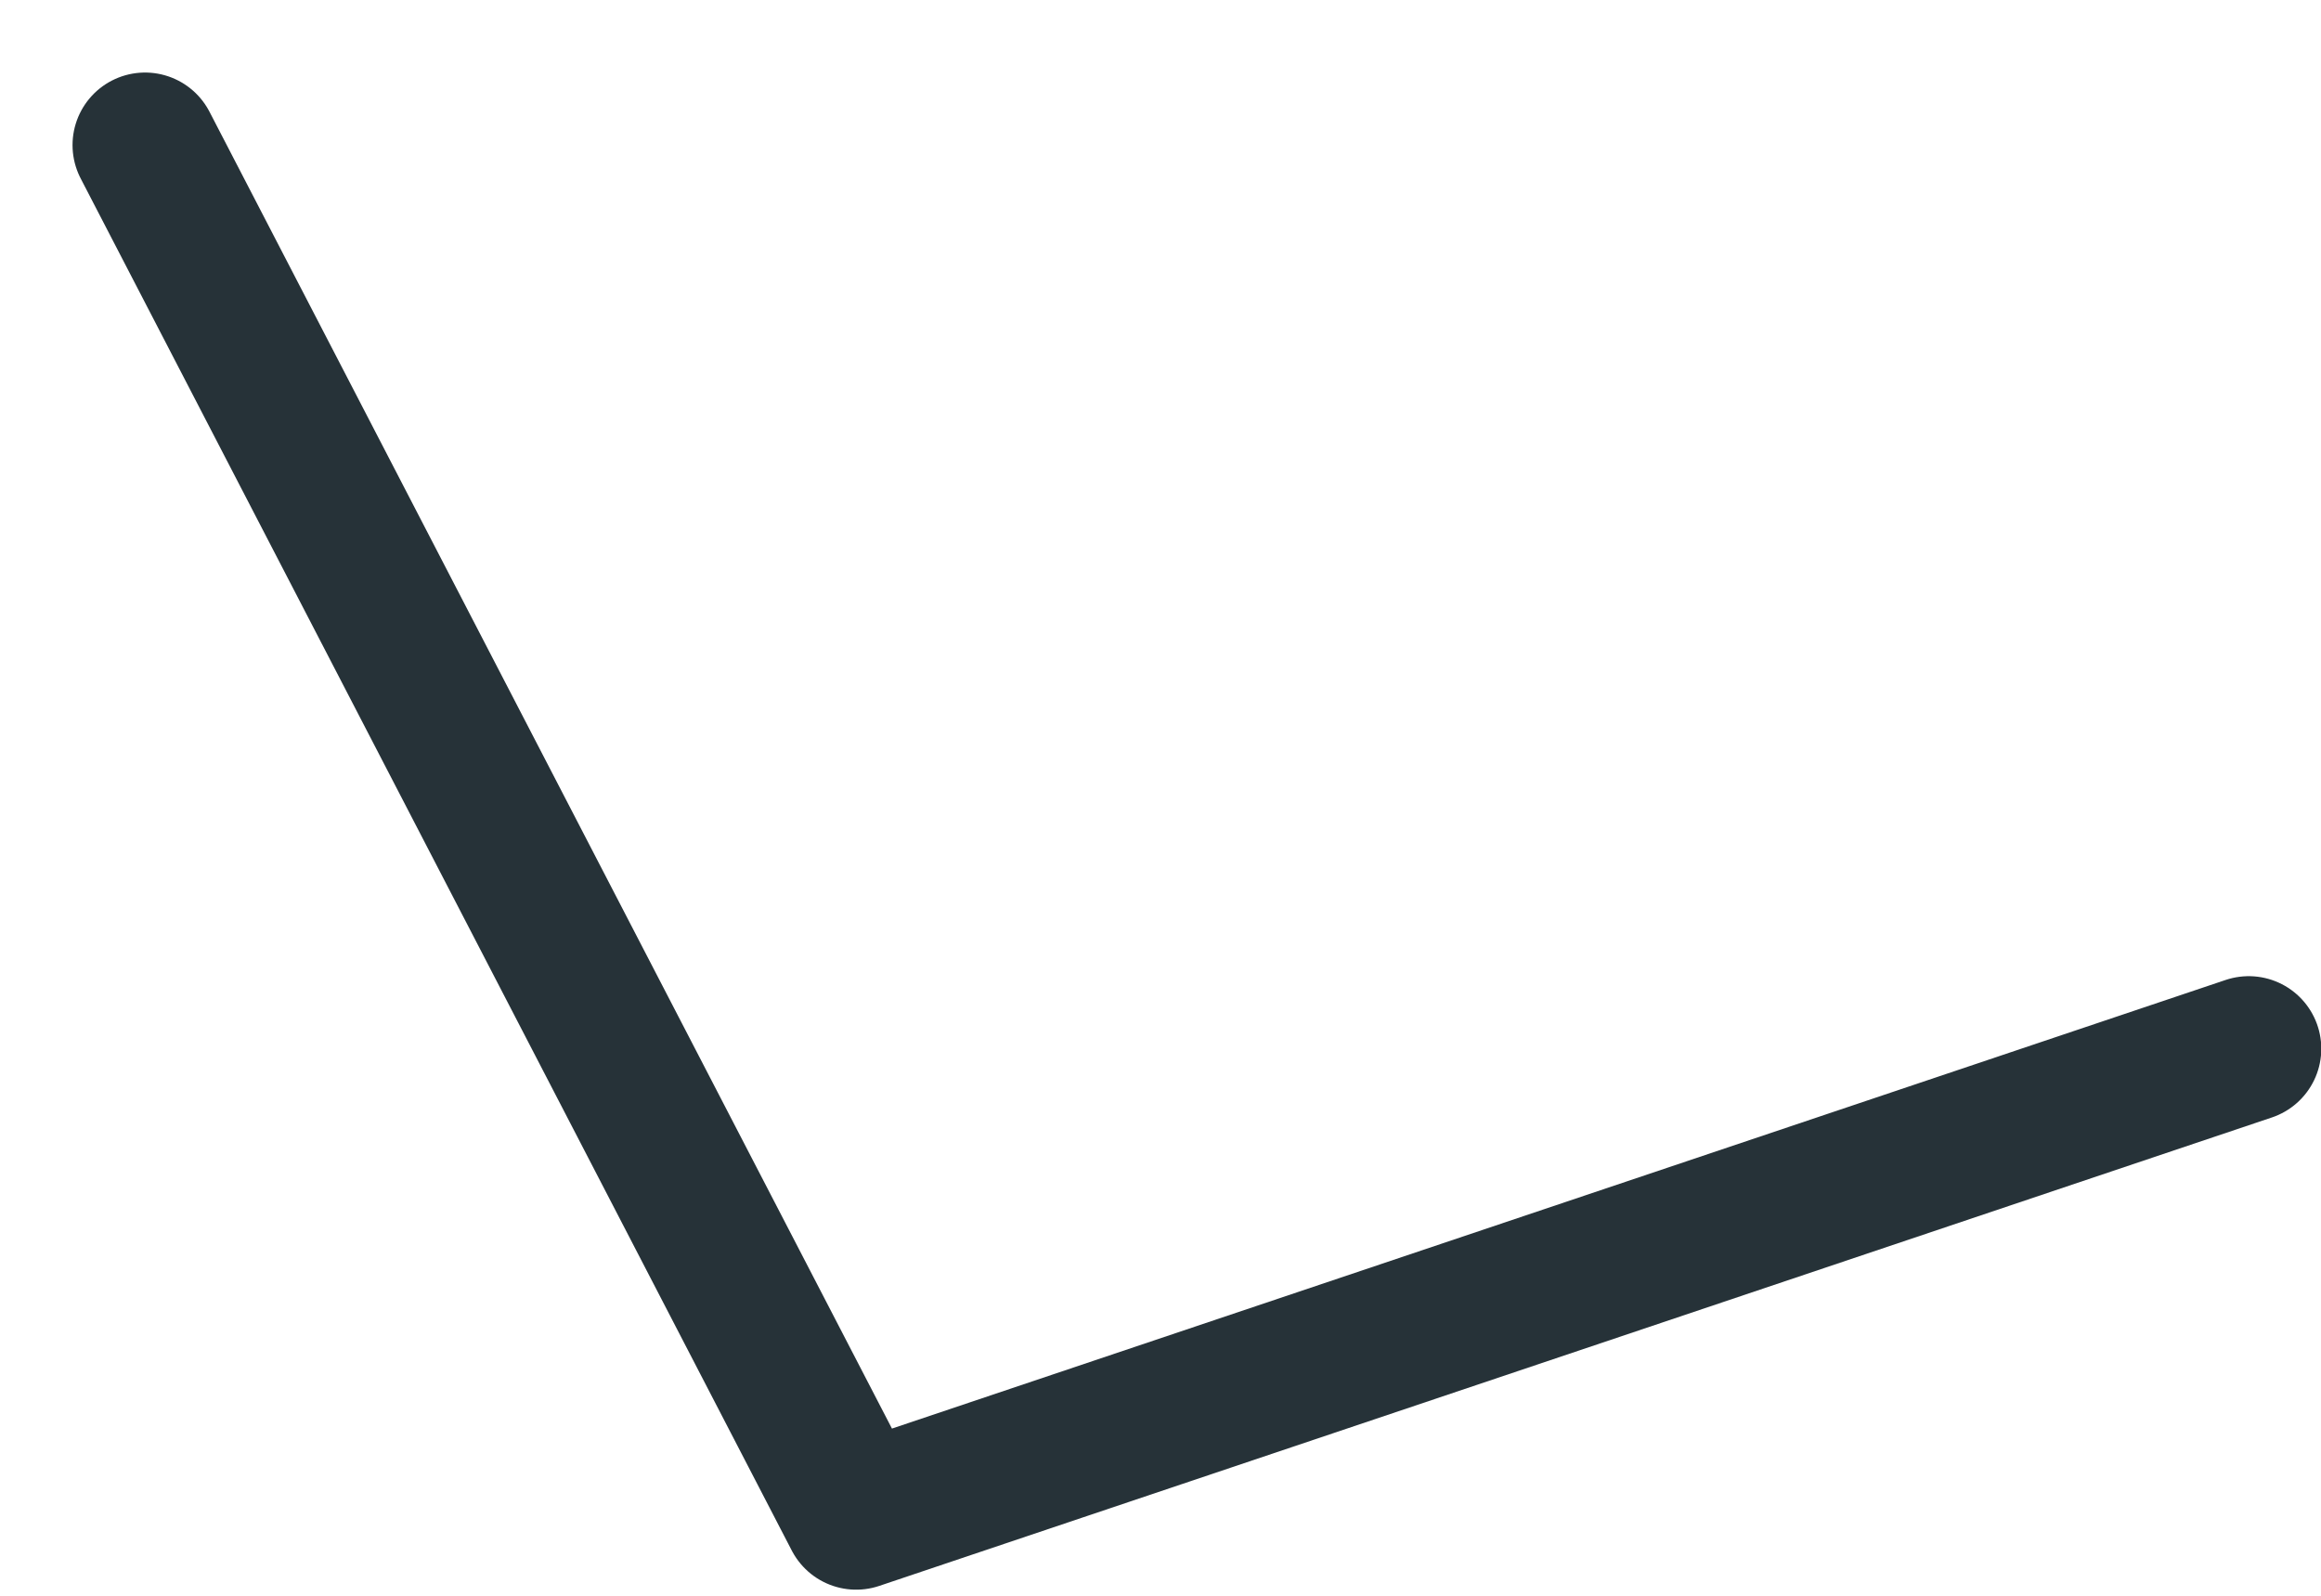<?xml version="1.0" encoding="utf-8"?>
<svg xmlns="http://www.w3.org/2000/svg" fill="none" height="100%" overflow="visible" preserveAspectRatio="none" style="display: block;" viewBox="0 0 16 11" width="100%">
<path d="M1 1L5.902 10.458L15.502 7.229" id="Vector" stroke="#263238" stroke-linecap="round" stroke-linejoin="round"/>
</svg>